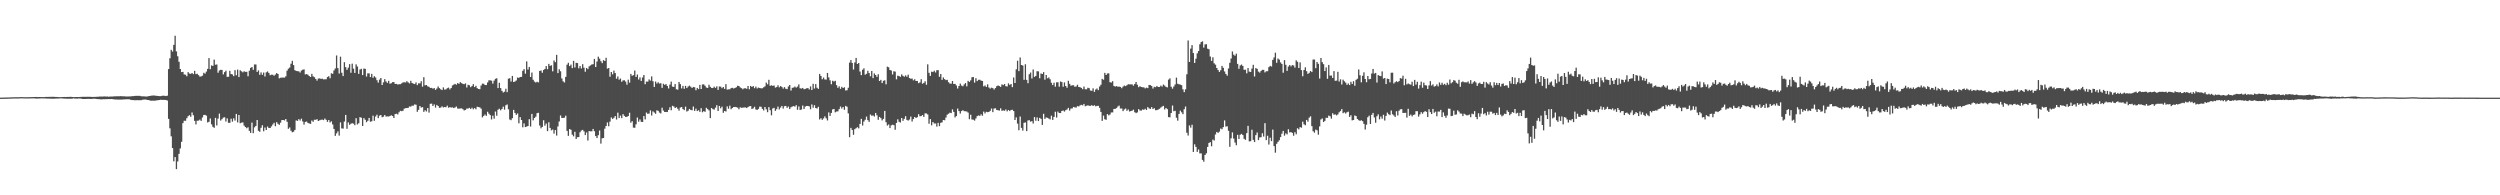 <?xml version="1.0" encoding="UTF-8"?>
<svg xmlns="http://www.w3.org/2000/svg" width="1920" height="150">
  <path d="M0 74.991h1v1.000H0zM1 74.968h1v1.000H1zM2 74.947h1v1.000H2zM3 74.908h1v1.000H3zM4 74.872h1v1.000H4zM5 74.870h1v1.000H5zM6 74.849h1v1.000H6zM7 74.803h1v1.000H7zM8 74.767h1v1.000H8zM9 74.716h1v1.000H9zM10 74.696h1v1.000H10zM11 74.648h1v1.000H11zM12 74.668h1v1.000H12zM13 74.668h1v1.000H13zM14 74.648h1v1.000H14zM15 74.595h1v1.000H15zM16 74.565h1v1.000H16zM17 74.586h1v1.000H17zM18 74.632h1v1.000H18zM19 74.673h1v1.000H19zM20 74.636h1v1.000H20zM21 74.654h1v1.000H21zM22 74.599h1v1.000H22zM23 74.599h1v1.000H23zM24 74.547h1v1.000H24zM25 74.522h1v1.060H25zM26 74.487h1v1.108H26zM27 74.451h1v1.215H27zM28 74.535h1v1.225H28zM29 74.517h1v1.106H29zM30 74.492h1v1.172H30zM31 74.535h1v1.051H31zM32 74.556h1v1.000H32zM33 74.615h1v1.000H33zM34 74.501h1v1.060H34zM35 74.407h1v1.259H35zM36 74.469h1v1.261H36zM37 74.414h1v1.330H37zM38 74.377h1v1.398H38zM39 74.357h1v1.433H39zM40 74.348h1v1.492H40zM41 74.366h1v1.437H41zM42 74.437h1v1.300H42zM43 74.469h1v1.225H43zM44 74.529h1v1.172H44zM45 74.620h1v1.000H45zM46 74.577h1v1.000H46zM47 74.563h1v1.000H47zM48 74.485h1v1.167H48zM49 74.444h1v1.305H49zM50 74.487h1v1.293H50zM51 74.455h1v1.360H51zM52 74.421h1v1.382H52zM53 74.405h1v1.403H53zM54 74.357h1v1.485H54zM55 74.471h1v1.282H55zM56 74.533h1v1.000H56zM57 74.529h1v1.176H57zM58 74.478h1v1.238H58zM59 74.492h1v1.277H59zM60 74.558h1v1.064H60zM61 74.451h1v1.199H61zM62 74.393h1v1.385H62zM63 74.368h1v1.669H63zM64 74.357h1v1.673H64zM65 74.352h1v1.689H65zM66 74.359h1v1.618H66zM67 74.288h1v1.643H67zM68 74.332h1v1.623H68zM69 74.332h1v1.643H69zM70 74.462h1v1.511H70zM71 74.458h1v1.346H71zM72 74.393h1v1.424H72zM73 74.403h1v1.497H73zM74 74.279h1v1.785H74zM75 74.281h1v1.843H75zM76 74.126h1v2.044H76zM77 74.126h1v2.195H77zM78 74.176h1v2.099H78zM79 74.089h1v2.117H79zM80 74.059h1v2.154H80zM81 74.213h1v1.930H81zM82 74.110h1v2.023H82zM83 74.270h1v1.813H83zM84 74.155h1v1.964H84zM85 74.162h1v1.845H85zM86 74.114h1v2.030H86zM87 74.004h1v2.277H87zM88 73.993h1v2.461H88zM89 73.947h1v2.433H89zM90 73.945h1v2.564H90zM91 73.908h1v2.609H91zM92 73.817h1v2.664H92zM93 73.856h1v2.621H93zM94 73.986h1v2.422H94zM95 73.933h1v2.428H95zM96 74.064h1v2.227H96zM97 74.084h1v2.156H97zM98 74.094h1v2.142H98zM99 74.048h1v2.248H99zM100 74.020h1v2.683H100zM101 73.844h1v3.030H101zM102 73.826h1v3.065H102zM103 73.666h1v3.335H103zM104 73.567h1v3.438H104zM105 73.631h1v3.287H105zM106 73.574h1v3.417H106zM107 73.650h1v3.326H107zM108 73.922h1v3.033H108zM109 73.997h1v2.605H109zM110 73.961h1v2.541H110zM111 74.089h1v2.312H111zM112 74.112h1v2.506H112zM113 74.034h1v2.774H113zM114 73.725h1v3.154H114zM115 73.611h1v3.715H115zM116 73.428h1v3.914H116zM117 73.343h1v3.941H117zM118 73.331h1v4.022H118zM119 73.533h1v3.726H119zM120 73.588h1v3.456H120zM121 73.734h1v3.227H121zM122 73.840h1v2.957H122zM123 73.812h1v2.790H123zM124 73.592h1v3.106H124zM125 73.489h1v3.252H125zM126 73.551h1v3.149H126zM127 73.794h1v3.060H127zM128 73.487h1v3.703H128zM129 53.066h1v38.208H129zM130 44.740h1v53.843H130zM131 38.242h1v66.468H131zM132 39.581h1v74.136H132zM133 34.440h1v89.469H133zM134 27.459h1v93.156H134zM135 39.498h1v90.408H135zM136 43.190h1v80.836H136zM137 47.463h1v70.714H137zM138 52.982h1v60.980H138zM139 55.334h1v53.585H139zM140 55.197h1v39.350H140zM141 57.122h1v35.601H141zM142 57.388h1v35.395H142zM143 58.585h1v32.174H143zM144 55.408h1v33.847H144zM145 56.477h1v32.016H145zM146 56.721h1v32.907H146zM147 56.071h1v30.279H147zM148 56.911h1v31.593H148zM149 54.412h1v38.437H149zM150 56.955h1v38.588H150zM151 56.651h1v36.086H151zM152 57.724h1v34.916H152zM153 58.843h1v33.010H153zM154 58.674h1v34.182H154zM155 58.125h1v32.110H155zM156 55.936h1v32.401H156zM157 56.582h1v31.623H157zM158 55.009h1v33.811H158zM159 52.901h1v41.144H159zM160 44.609h1v48.938H160zM161 53.158h1v37.828H161zM162 50.244h1v45.267H162zM163 50.615h1v46.764H163zM164 45.786h1v52.346H164zM165 49.738h1v40.801H165zM166 49.500h1v46.860H166zM167 55.838h1v35.235H167zM168 54.117h1v33.108H168zM169 53.584h1v38.975H169zM170 53.705h1v37.764H170zM171 57.145h1v33.186H171zM172 55.387h1v34.649H172zM173 54.259h1v39.075H173zM174 59.015h1v31.925H174zM175 58.910h1v35.418H175zM176 54.387h1v39.995H176zM177 56.808h1v34.365H177zM178 57.179h1v36.285H178zM179 58.495h1v32.394H179zM180 53.867h1v38.755H180zM181 57.790h1v29.689H181zM182 53.430h1v40.574H182zM183 59.177h1v29.130H183zM184 53.954h1v40.694H184zM185 54.767h1v39.446H185zM186 55.545h1v38.471H186zM187 54.742h1v41.717H187zM188 55.186h1v42.394H188zM189 55.145h1v43.365H189zM190 58.564h1v39.194H190zM191 54.337h1v46.153H191zM192 52.142h1v49.966H192zM193 51.476h1v42.698H193zM194 53.632h1v48.675H194zM195 49.521h1v48.292H195zM196 49.516h1v47.226H196zM197 55.254h1v36.894H197zM198 54.066h1v46.400H198zM199 57.433h1v43.770H199zM200 55.609h1v42.554H200zM201 57.429h1v38.785H201zM202 55.680h1v45.134H202zM203 58.706h1v39.220H203zM204 55.570h1v44.296H204zM205 54.872h1v42.326H205zM206 56.026h1v42.209H206zM207 57.733h1v40.586H207zM208 57.339h1v39.714H208zM209 57.404h1v38.240H209zM210 58.147h1v36.187H210zM211 57.236h1v39.682H211zM212 56.106h1v37.704H212zM213 56.824h1v38.265H213zM214 60.139h1v35.754H214zM215 59.706h1v34.498H215zM216 59.601h1v32.605H216zM217 59.534h1v32.628H217zM218 59.596h1v32.916H218zM219 58.637h1v32.742H219zM220 54.288h1v39.274H220zM221 52.741h1v46.173H221zM222 51.869h1v46.047H222zM223 48.956h1v51.456H223zM224 46.706h1v54.898H224zM225 49.983h1v51.190H225zM226 53.927h1v45.885H226zM227 54.494h1v37.979H227zM228 54.705h1v38.135H228zM229 54.778h1v36.720H229zM230 55.680h1v36.901H230zM231 54.188h1v36.928H231zM232 53.540h1v39.734H232zM233 53.254h1v42.419H233zM234 57.115h1v36.546H234zM235 56.875h1v36.475H235zM236 57.388h1v37.008H236zM237 58.429h1v36.407H237zM238 59.159h1v35.974H238zM239 56.719h1v35.869H239zM240 58.646h1v34.916H240zM241 59.274h1v32.705H241zM242 60.603h1v31.396H242zM243 61.924h1v29.629H243zM244 60.308h1v32.628H244zM245 60.219h1v32.179H245zM246 60.567h1v31.433H246zM247 60.416h1v31.460H247zM248 60.974h1v31.266H248zM249 60.892h1v30.156H249zM250 60.878h1v31.154H250zM251 59.212h1v34.392H251zM252 58.504h1v33.648H252zM253 60.098h1v33.935H253zM254 56.252h1v36.915H254zM255 56.662h1v38.938H255zM256 54.115h1v44.919H256zM257 52.576h1v51.779H257zM258 42.586h1v59.869H258zM259 52.350h1v48.544H259zM260 56.447h1v47.679H260zM261 43.497h1v50.524H261zM262 55.840h1v42.788H262zM263 58.395h1v40.355H263zM264 47.781h1v45.537H264zM265 51.576h1v36.715H265zM266 53.668h1v45.239H266zM267 51.988h1v41.994H267zM268 49.244h1v46.626H268zM269 55.859h1v39.171H269zM270 48.921h1v45.711H270zM271 52.718h1v42.252H271zM272 55.996h1v40.140H272zM273 49.404h1v41.380H273zM274 51.121h1v44.449H274zM275 56.740h1v37.908H275zM276 53.396h1v36.578H276zM277 52.863h1v37.539H277zM278 57.674h1v39.085H278zM279 52.657h1v38.077H279zM280 52.899h1v39.119H280zM281 58.786h1v35.070H281zM282 56.310h1v36.441H282zM283 56.385h1v34.170H283zM284 59.203h1v34.299H284zM285 56.708h1v36.443H285zM286 59.761h1v29.078H286zM287 58.521h1v34.250H287zM288 59.518h1v29.979H288zM289 61.576h1v26.544H289zM290 63.425h1v27.290H290zM291 61.146h1v27.702H291zM292 59.839h1v28.503H292zM293 65.302h1v24.770H293zM294 63.245h1v26.352H294zM295 60.793h1v27.521H295zM296 62.542h1v27.011H296zM297 63.622h1v25.786H297zM298 62.050h1v27.425H298zM299 64.327h1v24.754H299zM300 63.895h1v24.653H300zM301 63.080h1v26.006H301zM302 63.020h1v27.627H302zM303 64.453h1v23.129H303zM304 64.400h1v22.941H304zM305 64.897h1v23.024H305zM306 64.641h1v21.568H306zM307 64.643h1v20.449H307zM308 63.977h1v21.419H308zM309 63.274h1v21.781H309zM310 63.203h1v20.263H310zM311 63.322h1v19.753H311zM312 62.373h1v20.593H312zM313 63.272h1v19.556H313zM314 64.057h1v17.732H314zM315 62.034h1v19.892H315zM316 63.757h1v17.375H316zM317 64.254h1v16.885H317zM318 64.581h1v15.573H318zM319 63.277h1v17.173H319zM320 65.394h1v20.460H320zM321 64.005h1v20.332H321zM322 64.064h1v17.365H322zM323 62.354h1v20.286H323zM324 66.586h1v15.713H324zM325 59.301h1v26.635H325zM326 65.513h1v19.190H326zM327 65.298h1v20.314H327zM328 66.314h1v16.665H328zM329 66.639h1v19.835H329zM330 67.527h1v12.190H330zM331 67.477h1v12.108H331zM332 68.090h1v13.342H332zM333 67.651h1v12.522H333zM334 69.033h1v13.612H334zM335 68.008h1v12.568H335zM336 66.410h1v14.974H336zM337 67.667h1v15.193H337zM338 68.546h1v14.070H338zM339 69.166h1v12.513H339zM340 67.147h1v15.372H340zM341 68.774h1v13.413H341zM342 68.676h1v13.724H342zM343 67.742h1v13.422H343zM344 67.289h1v15.475H344zM345 68.651h1v13.623H345zM346 67.566h1v15.097H346zM347 65.623h1v16.823H347zM348 64.950h1v18.091H348zM349 64.419h1v18.089H349zM350 65.092h1v16.720H350zM351 63.776h1v19.574H351zM352 64.407h1v19.116H352zM353 63.084h1v20.194H353zM354 63.828h1v19.368H354zM355 64.410h1v19.446H355zM356 64.677h1v20.135H356zM357 64.050h1v20.368H357zM358 67.170h1v16.260H358zM359 65.126h1v18.244H359zM360 65.467h1v17.377H360zM361 66.964h1v16.800H361zM362 66.122h1v16.631H362zM363 64.590h1v19.368H363zM364 66.866h1v16.125H364zM365 65.897h1v18.041H365zM366 67.662h1v14.305H366zM367 68.356h1v13.866H367zM368 68.518h1v13.953H368zM369 65.696h1v17.782H369zM370 64.249h1v25.910H370zM371 64.302h1v24.740H371zM372 65.305h1v22.644H372zM373 65.307h1v23.699H373zM374 63.336h1v22.463H374zM375 61.697h1v25.580H375zM376 61.693h1v26.713H376zM377 61.935h1v29.803H377zM378 64.181h1v24.672H378zM379 61.901h1v29.229H379zM380 60.519h1v25.129H380zM381 60.111h1v28.798H381zM382 67.614h1v16.681H382zM383 63.586h1v19.904H383zM384 67.635h1v17.098H384zM385 69.733h1v13.992H385zM386 71.027h1v10.879H386zM387 70.390h1v13.820H387zM388 68.143h1v12.767H388zM389 70.782h1v9.444H389zM390 60.439h1v23.538H390zM391 60.038h1v31.726H391zM392 62.599h1v29.739H392zM393 58.312h1v32.456H393zM394 63.000h1v21.360H394zM395 62.560h1v24.173H395zM396 61.805h1v26.427H396zM397 59.544h1v27.608H397zM398 59.805h1v34.905H398zM399 59.125h1v30.858H399zM400 59.045h1v33.108H400zM401 54.378h1v43.406H401zM402 53.080h1v41.673H402zM403 56.596h1v40.998H403zM404 47.157h1v50.062H404zM405 53.396h1v43.383H405zM406 51.427h1v40.137H406zM407 59.136h1v38.025H407zM408 55.712h1v31.787H408zM409 61.219h1v31.195H409zM410 62.668h1v27.952H410zM411 63.364h1v26.260H411zM412 62.762h1v24.179H412zM413 63.295h1v23.358H413zM414 54.490h1v41.897H414zM415 54.108h1v44.461H415zM416 55.865h1v41.609H416zM417 53.705h1v38.652H417zM418 52.959h1v43.566H418zM419 50.725h1v44.161H419zM420 53.169h1v47.519H420zM421 49.054h1v44.848H421zM422 50.581h1v47.663H422zM423 50.132h1v49.938H423zM424 54.787h1v44.704H424zM425 46.422h1v56.173H425zM426 47.765h1v52.106H426zM427 42.158h1v61.934H427zM428 56.104h1v41.025H428zM429 53.174h1v40.103H429zM430 54.753h1v33.907H430zM431 60.255h1v30.295H431zM432 62.487h1v28.068H432zM433 63.309h1v27.043H433zM434 59.058h1v29.799H434zM435 49.683h1v50.838H435zM436 48.212h1v56.141H436zM437 50.764h1v48.318H437zM438 49.606h1v50.094H438zM439 52.316h1v51.085H439zM440 46.733h1v57.986H440zM441 51.810h1v49.423H441zM442 48.216h1v58.533H442zM443 48.431h1v56.926H443zM444 52.480h1v52.776H444zM445 50.695h1v50.911H445zM446 52.597h1v47.656H446zM447 49.294h1v50.426H447zM448 51.952h1v48.977H448zM449 55.085h1v48.636H449zM450 52.194h1v49.526H450zM451 53.075h1v54.864H451zM452 50.961h1v49.700H452zM453 50.235h1v50.613H453zM454 49.496h1v51.382H454zM455 49.319h1v49.698H455zM456 45.259h1v55.521H456zM457 51.448h1v53.058H457zM458 47.239h1v58.805H458zM459 43.526h1v60.311H459zM460 45.067h1v55.186H460zM461 47.021h1v63.253H461zM462 48.470h1v57.784H462zM463 46.198h1v59.783H463zM464 46.825h1v52.010H464zM465 44.392h1v52.385H465zM466 52.673h1v41.398H466zM467 52.249h1v44.729H467zM468 58.926h1v34.479H468zM469 55.273h1v34.946H469zM470 57.063h1v34.298H470zM471 54.215h1v36.265H471zM472 56.110h1v33.053H472zM473 60.489h1v31.307H473zM474 58.715h1v27.819H474zM475 61.173h1v29.519H475zM476 60.301h1v28.485H476zM477 62.794h1v27.947H477zM478 61.759h1v25.882H478zM479 61.652h1v27.308H479zM480 62.654h1v27.146H480zM481 65.023h1v24.720H481zM482 61.205h1v27.892H482zM483 63.485h1v23.076H483zM484 56.760h1v37.466H484zM485 58.209h1v34.850H485zM486 57.701h1v40.316H486zM487 54.144h1v43.996H487zM488 59.090h1v36.409H488zM489 57.253h1v33.019H489zM490 61.084h1v32.342H490zM491 59.447h1v32.296H491zM492 62.180h1v31.369H492zM493 59.491h1v34.207H493zM494 57.591h1v31.547H494zM495 64.655h1v27.066H495zM496 62.643h1v23.761H496zM497 62.698h1v24.743H497zM498 60.981h1v26.237H498zM499 61.883h1v22.918H499zM500 58.662h1v30.085H500zM501 62.393h1v23.172H501zM502 66.749h1v19.700H502zM503 62.617h1v24.761H503zM504 64.165h1v20.581H504zM505 63.169h1v21.973H505zM506 64.137h1v22.346H506zM507 63.883h1v23.250H507zM508 67.506h1v15.237H508zM509 64.295h1v20.666H509zM510 65.174h1v20.829H510zM511 64.581h1v21.405H511zM512 65.977h1v20.080H512zM513 67.918h1v16.521H513zM514 64.968h1v17.409H514zM515 62.656h1v22.042H515zM516 66.522h1v14.740H516zM517 66.753h1v15.010H517zM518 64.584h1v18.350H518zM519 68.575h1v13.774H519zM520 68.843h1v14.688H520zM521 62.981h1v22.000H521zM522 64.606h1v18.018H522zM523 67.914h1v14.260H523zM524 65.948h1v17.830H524zM525 68.186h1v16.395H525zM526 65.968h1v15.976H526zM527 67.639h1v18.011H527zM528 66.470h1v18.572H528zM529 65.726h1v17.922H529zM530 66.584h1v17.828H530zM531 67.582h1v17.114H531zM532 66.760h1v15.072H532zM533 67.044h1v18.169H533zM534 69.301h1v14.161H534zM535 67.509h1v17.807H535zM536 68.465h1v16.230H536zM537 65.181h1v20.735H537zM538 68.360h1v14.743H538zM539 64.879h1v21.353H539zM540 64.758h1v20.586H540zM541 65.822h1v20.039H541zM542 67.248h1v15.541H542zM543 67.532h1v16.301H543zM544 65.067h1v19.725H544zM545 66.655h1v24.093H545zM546 67.554h1v15.399H546zM547 67.644h1v16.164H547zM548 66.573h1v17.672H548zM549 67.497h1v15.168H549zM550 66.300h1v14.509H550zM551 69.006h1v16.230H551zM552 66.392h1v14.983H552zM553 66.584h1v16.633H553zM554 67.738h1v14.200H554zM555 66.827h1v19.794H555zM556 68.241h1v16.999H556zM557 64.620h1v21.028H557zM558 68.818h1v12.886H558zM559 68.582h1v14.907H559zM560 68.548h1v12.598H560zM561 67.699h1v16.223H561zM562 67.417h1v15.505H562zM563 67.989h1v14.186H563zM564 67.532h1v14.571H564zM565 67.028h1v15.287H565zM566 65.854h1v16.851H566zM567 66.122h1v17.787H567zM568 67.140h1v15.283H568zM569 67.669h1v15.145H569zM570 68.575h1v14.134H570zM571 67.797h1v14.743H571zM572 67.806h1v14.699H572zM573 68.211h1v14.777H573zM574 66.044h1v16.194H574zM575 68.580h1v13.010H575zM576 66.005h1v15.450H576zM577 66.747h1v17.041H577zM578 66.108h1v17.109H578zM579 67.754h1v14.239H579zM580 66.492h1v17.512H580zM581 67.930h1v16.548H581zM582 67.209h1v16.379H582zM583 67.596h1v14.344H583zM584 67.859h1v14.097H584zM585 67.770h1v15.823H585zM586 67.092h1v17.734H586zM587 66.280h1v15.894H587zM588 63.441h1v20.536H588zM589 64.769h1v21.410H589zM590 61.276h1v21.018H590zM591 65.945h1v18.666H591zM592 65.472h1v23.115H592zM593 65.941h1v17.347H593zM594 65.627h1v17.219H594zM595 67.289h1v17.874H595zM596 66.868h1v16.995H596zM597 65.485h1v16.384H597zM598 67.062h1v17.027H598zM599 66.083h1v16.539H599zM600 66.749h1v14.610H600zM601 68.044h1v15.358H601zM602 66.936h1v14.644H602zM603 68.138h1v13.225H603zM604 68.461h1v14.356H604zM605 66.394h1v15.420H605zM606 65.302h1v18.455H606zM607 69.518h1v12.845H607zM608 67.447h1v14.376H608zM609 67.211h1v14.223H609zM610 66.472h1v15.450H610zM611 67.264h1v13.484H611zM612 66.508h1v17.828H612zM613 64.815h1v16.951H613zM614 67.793h1v16.674H614zM615 68.033h1v16.100H615zM616 67.532h1v13.507H616zM617 68.564h1v15.155H617zM618 68.227h1v13.637H618zM619 67.850h1v13.516H619zM620 67.628h1v13.797H620zM621 68.703h1v13.026H621zM622 66.357h1v17.581H622zM623 69.115h1v11.099H623zM624 64.334h1v18.430H624zM625 68.005h1v12.813H625zM626 64.563h1v18.363H626zM627 67.371h1v15.988H627zM628 68.273h1v13.754H628zM629 56.806h1v34.926H629zM630 58.365h1v32.458H630zM631 60.880h1v31.199H631zM632 59.555h1v31.419H632zM633 61.006h1v28.375H633zM634 61.155h1v29.739H634zM635 56.028h1v36.514H635zM636 59.459h1v26.855H636zM637 61.670h1v27.352H637zM638 64.735h1v22.007H638zM639 62.011h1v22.019H639zM640 62.595h1v21.128H640zM641 62.057h1v24.234H641zM642 65.357h1v20.325H642zM643 67.424h1v18.084H643zM644 66.328h1v17.491H644zM645 68.250h1v13.594H645zM646 66.655h1v16.718H646zM647 67.561h1v14.617H647zM648 67.017h1v17.320H648zM649 69.498h1v11.788H649zM650 69.326h1v12.653H650zM651 67.355h1v19.721H651zM652 48.100h1v57.260H652zM653 46.106h1v52.074H653zM654 48.322h1v51.472H654zM655 53.423h1v50.078H655zM656 47.983h1v51.220H656zM657 44.469h1v53.994H657zM658 49.162h1v48.547H658zM659 48.381h1v50.229H659zM660 54.920h1v40.236H660zM661 57.701h1v33.603H661zM662 53.581h1v42.834H662zM663 52.464h1v40.899H663zM664 57.362h1v34.578H664zM665 56.680h1v32.859H665zM666 54.378h1v37.899H666zM667 56.117h1v37.489H667zM668 58.566h1v29.407H668zM669 54.522h1v34.344H669zM670 60.013h1v28.643H670zM671 56.422h1v33.099H671zM672 57.623h1v29.135H672zM673 59.024h1v29.561H673zM674 57.040h1v34.948H674zM675 62.187h1v27.631H675zM676 61.354h1v29.377H676zM677 63.780h1v28.709H677zM678 62.066h1v29.199H678zM679 61.661h1v23.529H679zM680 64.767h1v29.107H680zM681 51.219h1v45.207H681zM682 51.670h1v43.902H682zM683 53.762h1v44.601H683zM684 54.163h1v42.126H684zM685 57.191h1v38.535H685zM686 54.719h1v41.421H686zM687 54.989h1v44.672H687zM688 60.915h1v33.493H688zM689 58.088h1v33.543H689zM690 58.436h1v35.116H690zM691 59.054h1v35.026H691zM692 57.154h1v33.458H692zM693 58.250h1v34.559H693zM694 58.930h1v32.380H694zM695 57.907h1v31.350H695zM696 58.932h1v33.149H696zM697 57.337h1v35.303H697zM698 59.937h1v31.840H698zM699 60.468h1v29.071H699zM700 60.315h1v33.001H700zM701 61.709h1v29.744H701zM702 60.892h1v28.979H702zM703 62.226h1v28.375H703zM704 62.169h1v27.844H704zM705 63.856h1v23.832H705zM706 63.277h1v26.008H706zM707 60.835h1v28.288H707zM708 64.291h1v24.047H708zM709 63.636h1v26.182H709zM710 62.411h1v24.610H710zM711 65.092h1v22.042H711zM712 49.400h1v38.494H712zM713 55.891h1v39.130H713zM714 58.246h1v33.223H714zM715 55.016h1v41.243H715zM716 55.364h1v38.334H716zM717 54.341h1v40.549H717zM718 55.643h1v39.187H718zM719 53.895h1v43.342H719zM720 53.879h1v40.504H720zM721 58.999h1v37.878H721zM722 56.829h1v37.519H722zM723 61.315h1v32.639H723zM724 59.486h1v32.655H724zM725 60.750h1v31.614H725zM726 61.551h1v28.739H726zM727 61.306h1v26.780H727zM728 63.151h1v24.200H728zM729 64.165h1v22.374H729zM730 64.281h1v22.548H730zM731 62.187h1v21.836H731zM732 64.437h1v21.520H732zM733 64.407h1v25.818H733zM734 65.625h1v23.534H734zM735 67.973h1v15.445H735zM736 66.046h1v19.242H736zM737 64.197h1v23.017H737zM738 65.735h1v19.558H738zM739 66.254h1v18.354H739zM740 64.812h1v20.597H740zM741 63.792h1v21.641H741zM742 66.289h1v19.343H742zM743 62.112h1v24.360H743zM744 62.947h1v28.622H744zM745 61.672h1v26.423H745zM746 59.333h1v32.449H746zM747 59.182h1v32.701H747zM748 63.419h1v29.213H748zM749 60.054h1v30.929H749zM750 62.322h1v26.869H750zM751 61.283h1v27.345H751zM752 61.235h1v27.819H752zM753 61.908h1v25.903H753zM754 62.146h1v26.718H754zM755 66.280h1v19.407H755zM756 65.643h1v21.504H756zM757 66.756h1v19.128H757zM758 64.758h1v21.389H758zM759 67.193h1v18.787H759zM760 68.063h1v17.075H760zM761 67.316h1v16.027H761zM762 67.701h1v18.396H762zM763 68.784h1v14.575H763zM764 67.660h1v15.477H764zM765 66.206h1v18.244H765zM766 65.648h1v19.055H766zM767 66.078h1v18.844H767zM768 66.737h1v16.466H768zM769 64.783h1v20.302H769zM770 65.380h1v19.407H770zM771 64.503h1v20.588H771zM772 66.213h1v17.839H772zM773 66.387h1v19.142H773zM774 64.011h1v20.449H774zM775 65.238h1v20.041H775zM776 64.522h1v19.940H776zM777 66.914h1v17.340H777zM778 59.486h1v25.793H778zM779 63.732h1v28.435H779zM780 53.226h1v36.933H780zM781 46.648h1v48.256H781zM782 54.655h1v45.386H782zM783 44.154h1v45.321H783zM784 49.926h1v48.258H784zM785 50.324h1v49.957H785zM786 61.265h1v33.033H786zM787 49.365h1v44.612H787zM788 61.345h1v39.366H788zM789 63.897h1v28.629H789zM790 57.008h1v35.299H790zM791 55.689h1v37.775H791zM792 60.262h1v32.788H792zM793 53.355h1v41.522H793zM794 59.031h1v30.895H794zM795 58.326h1v34.408H795zM796 54.666h1v35.550H796zM797 54.836h1v38.130H797zM798 60.118h1v30.410H798zM799 56.410h1v34.864H799zM800 56.824h1v39.110H800zM801 55.392h1v32.032H801zM802 61.194h1v30.142H802zM803 57.587h1v32.596H803zM804 60.109h1v30.426H804zM805 59.475h1v31.586H805zM806 60.862h1v30.822H806zM807 63.522h1v25.301H807zM808 65.318h1v26.796H808zM809 63.549h1v26.278H809zM810 66.586h1v19.245H810zM811 63.215h1v27.025H811zM812 63.199h1v22.536H812zM813 66.563h1v20.197H813zM814 62.565h1v24.264H814zM815 63.078h1v22.186H815zM816 66.630h1v18.194H816zM817 63.274h1v22.415H817zM818 66.044h1v18.608H818zM819 67.381h1v16.706H819zM820 62.036h1v20.824H820zM821 64.341h1v20.584H821zM822 65.838h1v17.544H822zM823 65.474h1v17.764H823zM824 65.469h1v16.651H824zM825 66.682h1v15.825H825zM826 66.367h1v16.269H826zM827 65.053h1v16.457H827zM828 66.758h1v15.022H828zM829 66.957h1v14.008H829zM830 67.557h1v12.975H830zM831 68.491h1v12.472H831zM832 66.454h1v13.353H832zM833 68.534h1v13.074H833zM834 68.626h1v12.575H834zM835 67.360h1v13.523H835zM836 67.722h1v13.518H836zM837 69.546h1v11.737H837zM838 69.749h1v11.003H838zM839 67.857h1v13.566H839zM840 70.569h1v10.229H840zM841 68.763h1v12.923H841zM842 67.916h1v13.452H842zM843 69.221h1v12.035H843zM844 66.463h1v16.363H844zM845 65.064h1v20.913H845zM846 60.585h1v32.261H846zM847 61.260h1v27.537H847zM848 55.978h1v35.596H848zM849 57.612h1v34.415H849zM850 56.442h1v31.140H850zM851 56.339h1v32.270H851zM852 63.112h1v24.871H852zM853 63.407h1v22.964H853zM854 62.386h1v23.914H854zM855 65.980h1v17.686H855zM856 66.490h1v17.130H856zM857 66.092h1v16.878H857zM858 66.623h1v15.205H858zM859 66.520h1v14.585H859zM860 66.756h1v16.612H860zM861 67.712h1v15.580H861zM862 66.504h1v18.844H862zM863 65.696h1v18.386H863zM864 66.133h1v17.228H864zM865 65.453h1v19.657H865zM866 64.661h1v19.389H866zM867 64.810h1v20.842H867zM868 64.783h1v20.526H868zM869 64.842h1v20.172H869zM870 65.776h1v18.432H870zM871 64.510h1v21.653H871zM872 62.986h1v23.889H872zM873 65.101h1v21.241H873zM874 66.989h1v16.800H874zM875 66.195h1v18.700H875zM876 66.822h1v18.132H876zM877 67.014h1v17.077H877zM878 67.046h1v17.295H878zM879 67.907h1v15.653H879zM880 67.255h1v17.212H880zM881 67.703h1v14.589H881zM882 65.222h1v18.011H882zM883 65.359h1v18.288H883zM884 65.982h1v16.290H884zM885 68.010h1v15.702H885zM886 66.657h1v16.436H886zM887 66.975h1v17.656H887zM888 66.010h1v18.549H888zM889 66.827h1v17.354H889zM890 66.758h1v16.786H890zM891 65.760h1v16.867H891zM892 66.515h1v15.331H892zM893 64.920h1v16.395H893zM894 65.719h1v18.375H894zM895 66.724h1v16.159H895zM896 67.131h1v16.690H896zM897 61.146h1v28.812H897zM898 60.139h1v29.982H898zM899 66.595h1v20.195H899zM900 68.092h1v12.939H900zM901 66.442h1v18.952H901zM902 64.849h1v20.252H902zM903 59.596h1v30.819H903zM904 64.288h1v28.364H904zM905 64.691h1v22.813H905zM906 64.982h1v20.023H906zM907 65.428h1v20.863H907zM908 68.621h1v19.064H908zM909 70.766h1v13.101H909zM910 68.612h1v13.204H910zM911 57.047h1v44.885H911zM912 31.055h1v73.012H912zM913 47.550h1v48.794H913zM914 37.333h1v60.739H914zM915 34.687h1v61.098H915zM916 40.762h1v75.905H916zM917 48.333h1v62.502H917zM918 45.067h1v67.794H918zM919 40.968h1v75.656H919zM920 39.191h1v75.615H920zM921 33.996h1v83.802H921zM922 32.314h1v85.509H922zM923 31.764h1v91.021H923zM924 36.582h1v87.567H924zM925 34.115h1v84.903H925zM926 33.952h1v83.795H926zM927 37.386h1v75.459H927zM928 37.857h1v71.897H928zM929 43.403h1v65.759H929zM930 46.733h1v65.583H930zM931 44.037h1v63.166H931zM932 48.653h1v59.281H932zM933 49.656h1v53.598H933zM934 52.217h1v49.101H934zM935 53.801h1v48.299H935zM936 55.243h1v45.828H936zM937 53.959h1v44.770H937zM938 50.622h1v48.645H938zM939 52.066h1v45.564H939zM940 54.868h1v37.590H940zM941 56.767h1v40.474H941zM942 58.095h1v38.881H942zM943 52.567h1v47.913H943zM944 48.244h1v64.514H944zM945 44.943h1v61.298H945zM946 39.516h1v62.179H946zM947 41.991h1v64.390H947zM948 42.817h1v66.642H948zM949 41.224h1v70.364H949zM950 49.068h1v54.443H950zM951 52.853h1v53.884H951zM952 50.260h1v53.236H952zM953 49.544h1v53.246H953zM954 50.624h1v53.127H954zM955 53.606h1v52.996H955zM956 53.515h1v53.841H956zM957 56.342h1v45.882H957zM958 52.206h1v44.466H958zM959 55.044h1v53.562H959zM960 55.231h1v53.225H960zM961 52.645h1v47.002H961zM962 49.763h1v57.659H962zM963 58.720h1v50.401H963zM964 52.277h1v51.495H964zM965 52.901h1v48.865H965zM966 54.984h1v52.623H966zM967 55.765h1v49.808H967zM968 54.501h1v50.877H968zM969 53.620h1v48.746H969zM970 53.634h1v51.236H970zM971 55.589h1v38.968H971zM972 54.755h1v52.859H972zM973 54.684h1v49.568H973zM974 51.574h1v59.442H974zM975 50.576h1v55.205H975zM976 51.084h1v57.315H976zM977 45.971h1v53.575H977zM978 44.156h1v68.050H978zM979 40.473h1v76.777H979zM980 48.239h1v62.188H980zM981 44.934h1v64.035H981zM982 45.751h1v61.968H982zM983 47.921h1v57.352H983zM984 49.081h1v53.555H984zM985 55.845h1v44.736H985zM986 46.207h1v57.961H986zM987 49.754h1v52.721H987zM988 54.446h1v48.789H988zM989 51.080h1v48.180H989zM990 49.905h1v51.778H990zM991 50.983h1v50.430H991zM992 49.953h1v52.165H992zM993 50.278h1v53.985H993zM994 51.926h1v49.583H994zM995 46.333h1v56.791H995zM996 47.470h1v51.032H996zM997 52.231h1v47.139H997zM998 47.914h1v49.734H998zM999 53.840h1v44.200H999zM1000 58.555h1v34.866H1000zM1001 53.783h1v41.691H1001zM1002 51.688h1v44.541H1002zM1003 54.668h1v37.452H1003zM1004 56.774h1v36.647H1004zM1005 55.909h1v34.443H1005zM1006 54.522h1v34.809H1006zM1007 55.360h1v41.515H1007zM1008 45.712h1v55.093H1008zM1009 45.712h1v56.155H1009zM1010 52.382h1v47.150H1010zM1011 47.628h1v52.456H1011zM1012 49.052h1v54.379H1012zM1013 60.322h1v36.775H1013zM1014 44.520h1v47.217H1014zM1015 47.784h1v43.220H1015zM1016 49.290h1v44.459H1016zM1017 54.579h1v38.222H1017zM1018 51.773h1v38.675H1018zM1019 60.526h1v30.016H1019zM1020 49.876h1v38.924H1020zM1021 58.083h1v31.231H1021zM1022 58.017h1v33.124H1022zM1023 59.841h1v27.153H1023zM1024 54.652h1v33.451H1024zM1025 62.036h1v25.814H1025zM1026 61.915h1v26.697H1026zM1027 55.128h1v32.730H1027zM1028 62.629h1v23.598H1028zM1029 60.903h1v24.395H1029zM1030 64.863h1v18.915H1030zM1031 61.187h1v25.727H1031zM1032 62.462h1v23.834H1032zM1033 63.494h1v23.710H1033zM1034 65.158h1v21.044H1034zM1035 64.105h1v21.680H1035zM1036 65.348h1v24.450H1036zM1037 62.830h1v25.686H1037zM1038 64.485h1v27.984H1038zM1039 62.343h1v29.815H1039zM1040 65.852h1v22.843H1040zM1041 61.301h1v27.881H1041zM1042 60.452h1v30.922H1042zM1043 53.373h1v38.931H1043zM1044 57.827h1v34.974H1044zM1045 63.240h1v29.123H1045zM1046 58.223h1v34.857H1046zM1047 55.529h1v39.604H1047zM1048 60.663h1v38.819H1048zM1049 63.112h1v32.655H1049zM1050 58.385h1v31.694H1050zM1051 60.901h1v27.935H1051zM1052 60.622h1v34.608H1052zM1053 56.483h1v31.742H1053zM1054 52.952h1v33.779H1054zM1055 56.538h1v33.674H1055zM1056 55.991h1v38.244H1056zM1057 63.368h1v25.914H1057zM1058 57.669h1v30.140H1058zM1059 58.232h1v33.404H1059zM1060 58.488h1v31.030H1060zM1061 54.813h1v36.386H1061zM1062 60.379h1v27.787H1062zM1063 59.903h1v32.683H1063zM1064 64.570h1v24.463H1064zM1065 60.423h1v26.056H1065zM1066 60.697h1v27.002H1066zM1067 63.231h1v25.203H1067zM1068 55.861h1v29.025H1068zM1069 55.799h1v32.026H1069zM1070 64.105h1v24.589H1070zM1071 63.128h1v26.656H1071zM1072 62.361h1v23.090H1072zM1073 63.068h1v25.608H1073zM1074 62.263h1v22.804H1074zM1075 60.024h1v23.937H1075zM1076 60.384h1v23.426H1076zM1077 58.152h1v28.572H1077zM1078 65.508h1v21.202H1078zM1079 60.539h1v26.070H1079zM1080 64.838h1v25.470H1080zM1081 64.121h1v19.444H1081zM1082 64.661h1v24.333H1082zM1083 65.046h1v22.932H1083zM1084 62.791h1v26.615H1084zM1085 66.080h1v22.209H1085zM1086 61.313h1v26.670H1086zM1087 64.964h1v20.453H1087zM1088 62.840h1v22.580H1088zM1089 68.035h1v21.536H1089zM1090 65.369h1v22.486H1090zM1091 62.718h1v23.404H1091zM1092 67.371h1v19.986H1092zM1093 63.460h1v22.673H1093zM1094 65.428h1v19.851H1094zM1095 65.639h1v20.295H1095zM1096 68.289h1v21.614H1096zM1097 65.593h1v18.311H1097zM1098 62.304h1v23.834H1098zM1099 65.668h1v21.925H1099zM1100 64.764h1v18.922H1100zM1101 66.490h1v20.080H1101zM1102 66.099h1v19.684H1102zM1103 64.803h1v24.514H1103zM1104 66.332h1v19.313H1104zM1105 63.345h1v22.364H1105zM1106 65.124h1v19.258H1106zM1107 63.544h1v26.340H1107zM1108 65.096h1v21.227H1108zM1109 64.382h1v24.564H1109zM1110 65.437h1v25.015H1110zM1111 63.531h1v25.171H1111zM1112 65.044h1v18.368H1112zM1113 61.095h1v22.454H1113zM1114 64.011h1v25.164H1114zM1115 63.128h1v25.821H1115zM1116 61.567h1v23.440H1116zM1117 61.958h1v26.175H1117zM1118 63.542h1v24.349H1118zM1119 64.291h1v20.426H1119zM1120 61.265h1v24.454H1120zM1121 66.657h1v20.494H1121zM1122 63.139h1v24.152H1122zM1123 62.528h1v26.674H1123zM1124 63.174h1v24.161H1124zM1125 63.231h1v24.768H1125zM1126 63.270h1v25.365H1126zM1127 62.576h1v25.908H1127zM1128 64.194h1v23.772H1128zM1129 61.553h1v28.466H1129zM1130 64.433h1v22.879H1130zM1131 63.247h1v24.518H1131zM1132 62.288h1v23.078H1132zM1133 63.322h1v26.560H1133zM1134 65.929h1v25.596H1134zM1135 64.078h1v22.907H1135zM1136 63.462h1v26.210H1136zM1137 64.499h1v22.737H1137zM1138 64.437h1v18.446H1138zM1139 62.823h1v24.889H1139zM1140 67.280h1v19.583H1140zM1141 63.057h1v25.615H1141zM1142 64.126h1v21.678H1142zM1143 64.883h1v23.186H1143zM1144 63.126h1v22.612H1144zM1145 65.707h1v20.101H1145zM1146 67.321h1v20.014H1146zM1147 63.176h1v23.568H1147zM1148 65.458h1v22.989H1148zM1149 63.645h1v23.042H1149zM1150 65.318h1v23.005H1150zM1151 63.753h1v18.769H1151zM1152 66.440h1v21.573H1152zM1153 64.426h1v24.992H1153zM1154 64.098h1v24.532H1154zM1155 65.987h1v21.346H1155zM1156 65.442h1v22.163H1156zM1157 65.634h1v19.091H1157zM1158 67.449h1v18.508H1158zM1159 62.272h1v26.210H1159zM1160 64.130h1v23.248H1160zM1161 59.166h1v26.887H1161zM1162 64.517h1v22.131H1162zM1163 59.669h1v24.024H1163zM1164 64.696h1v22.509H1164zM1165 63.203h1v23.408H1165zM1166 59.937h1v29.270H1166zM1167 63.991h1v22.651H1167zM1168 61.553h1v27.528H1168zM1169 63.631h1v21.206H1169zM1170 63.233h1v21.382H1170zM1171 61.700h1v29.020H1171zM1172 54.602h1v35.864H1172zM1173 52.508h1v49.927H1173zM1174 49.088h1v61.039H1174zM1175 44.222h1v60.856H1175zM1176 49.908h1v59.780H1176zM1177 50.500h1v46.198H1177zM1178 50.208h1v56.322H1178zM1179 64.160h1v34.720H1179zM1180 56.964h1v35.731H1180zM1181 60.555h1v30.030H1181zM1182 62.959h1v30.213H1182zM1183 58.353h1v30.426H1183zM1184 65.923h1v30.062H1184zM1185 59.113h1v41.005H1185zM1186 60.642h1v24.486H1186zM1187 67.868h1v20.543H1187zM1188 60.244h1v31.215H1188zM1189 65.119h1v18.748H1189zM1190 63.311h1v34.006H1190zM1191 62.551h1v21.208H1191zM1192 65.717h1v25.194H1192zM1193 66.785h1v23.399H1193zM1194 60.974h1v25.473H1194zM1195 63.927h1v28.462H1195zM1196 56.552h1v37.011H1196zM1197 62.707h1v26.816H1197zM1198 58.889h1v33.960H1198zM1199 58.298h1v31.131H1199zM1200 65.302h1v30.220H1200zM1201 56.042h1v33.923H1201zM1202 59.058h1v31.279H1202zM1203 64.405h1v27.368H1203zM1204 55.087h1v38.995H1204zM1205 57.296h1v34.745H1205zM1206 56.584h1v35.912H1206zM1207 58.170h1v33.278H1207zM1208 58.633h1v35.171H1208zM1209 54.554h1v31.176H1209zM1210 51.979h1v39.325H1210zM1211 59.100h1v28.244H1211zM1212 57.021h1v32.577H1212zM1213 57.122h1v32.712H1213zM1214 62.096h1v26.111H1214zM1215 58.905h1v29.693H1215zM1216 62.466h1v25.177H1216zM1217 60.947h1v27.601H1217zM1218 62.183h1v26.395H1218zM1219 61.560h1v22.335H1219zM1220 62.917h1v22.316H1220zM1221 64.620h1v21.419H1221zM1222 60.690h1v23.818H1222zM1223 64.430h1v21.323H1223zM1224 60.542h1v25.239H1224zM1225 63.084h1v21.556H1225zM1226 62.986h1v21.371H1226zM1227 59.377h1v26.841H1227zM1228 66.575h1v17.288H1228zM1229 59.667h1v22.035H1229zM1230 61.674h1v22.554H1230zM1231 63.242h1v19.045H1231zM1232 59.056h1v25.287H1232zM1233 61.089h1v22.529H1233zM1234 61.242h1v20.758H1234zM1235 61.507h1v22.353H1235zM1236 65.108h1v18.583H1236zM1237 59.864h1v24.298H1237zM1238 62.020h1v21.224H1238zM1239 64.584h1v20.272H1239zM1240 61.404h1v22.449H1240zM1241 60.027h1v25.903H1241zM1242 65.199h1v17.720H1242zM1243 60.310h1v24.134H1243zM1244 64.249h1v22.156H1244zM1245 61.137h1v24.227H1245zM1246 61.393h1v23.925H1246zM1247 63.153h1v25.230H1247zM1248 61.114h1v25.610H1248zM1249 57.827h1v28.620H1249zM1250 62.595h1v24.740H1250zM1251 60.658h1v27.494H1251zM1252 60.338h1v26.077H1252zM1253 60.175h1v24.539H1253zM1254 56.813h1v31.595H1254zM1255 62.256h1v25.125H1255zM1256 57.648h1v28.366H1256zM1257 58.076h1v28.812H1257zM1258 61.940h1v27.214H1258zM1259 58.079h1v27.530H1259zM1260 58.978h1v28.961H1260zM1261 61.668h1v24.617H1261zM1262 59.779h1v28.487H1262zM1263 62.107h1v27.077H1263zM1264 60.450h1v26.761H1264zM1265 64.435h1v24.022H1265zM1266 63.165h1v26.091H1266zM1267 64.183h1v21.190H1267zM1268 64.082h1v22.181H1268zM1269 67.099h1v18.032H1269zM1270 66.113h1v19.103H1270zM1271 65.577h1v19.220H1271zM1272 66.586h1v18.350H1272zM1273 66.644h1v17.247H1273zM1274 66.724h1v16.784H1274zM1275 67.131h1v15.960H1275zM1276 66.367h1v15.569H1276zM1277 65.311h1v16.175H1277zM1278 66.481h1v17.299H1278zM1279 67.403h1v13.111H1279zM1280 65.744h1v15.990H1280zM1281 68.660h1v11.936H1281zM1282 68.939h1v12.662H1282zM1283 68.841h1v11.300H1283zM1284 68.200h1v11.804H1284zM1285 69.099h1v12.094H1285zM1286 68.152h1v12.094H1286zM1287 69.543h1v13.333H1287zM1288 67.630h1v15.507H1288zM1289 66.236h1v15.628H1289zM1290 70.308h1v12.548H1290zM1291 65.170h1v20.227H1291zM1292 66.474h1v16.157H1292zM1293 65.662h1v16.901H1293zM1294 64.487h1v18.125H1294zM1295 69.619h1v14.250H1295zM1296 66.435h1v17.182H1296zM1297 65.749h1v15.356H1297zM1298 68.893h1v15.976H1298zM1299 66.131h1v18.144H1299zM1300 66.296h1v15.294H1300zM1301 66.769h1v17.553H1301zM1302 67.039h1v14.859H1302zM1303 62.661h1v23.820H1303zM1304 64.890h1v23.548H1304zM1305 62.654h1v23.449H1305zM1306 67.232h1v19.849H1306zM1307 66.932h1v23.356H1307zM1308 63.247h1v26.633H1308zM1309 64.824h1v26.944H1309zM1310 66.616h1v21.804H1310zM1311 64.819h1v24.386H1311zM1312 67.854h1v21.673H1312zM1313 66.843h1v20.650H1313zM1314 65.666h1v21.653H1314zM1315 63.261h1v26.812H1315zM1316 64.433h1v23.037H1316zM1317 61.466h1v24.211H1317zM1318 65.181h1v20.453H1318zM1319 64.391h1v21.733H1319zM1320 63.158h1v22.117H1320zM1321 63.519h1v21.108H1321zM1322 65.749h1v17.077H1322zM1323 64.348h1v17.734H1323zM1324 64.135h1v16.182H1324zM1325 65.151h1v19.087H1325zM1326 65.863h1v17.466H1326zM1327 64.492h1v18.862H1327zM1328 63.490h1v18.952H1328zM1329 65.554h1v17.116H1329zM1330 65.220h1v18.503H1330zM1331 64.783h1v16.434H1331zM1332 61.718h1v21.087H1332zM1333 65.568h1v17.494H1333zM1334 63.966h1v18.730H1334zM1335 62.794h1v18.883H1335zM1336 63.622h1v20.050H1336zM1337 65.476h1v16.928H1337zM1338 62.466h1v18.205H1338zM1339 64.275h1v16.699H1339zM1340 65.440h1v16.130H1340zM1341 64.478h1v17.272H1341zM1342 65.520h1v15.921H1342zM1343 65.870h1v16.381H1343zM1344 67.104h1v15.482H1344zM1345 67.010h1v13.788H1345zM1346 66.650h1v16.027H1346zM1347 65.742h1v17.830H1347zM1348 67.744h1v13.090H1348zM1349 67.239h1v13.690H1349zM1350 67.989h1v14.349H1350zM1351 66.788h1v13.378H1351zM1352 67.820h1v15.074H1352zM1353 67.451h1v14.468H1353zM1354 67.884h1v12.783H1354zM1355 67.923h1v15.024H1355zM1356 68.337h1v11.282H1356zM1357 68.649h1v14.049H1357zM1358 69.386h1v12.969H1358zM1359 69.280h1v10.533H1359zM1360 69.111h1v12.200H1360zM1361 70.461h1v10.263H1361zM1362 69.424h1v10.382H1362zM1363 69.090h1v12.007H1363zM1364 70.196h1v9.192H1364zM1365 69.372h1v11.650H1365zM1366 70.736h1v10.620H1366zM1367 69.562h1v9.055H1367zM1368 58.237h1v31.485H1368zM1369 60.519h1v32.044H1369zM1370 60.390h1v31.334H1370zM1371 60.967h1v26.633H1371zM1372 66.982h1v17.535H1372zM1373 65.362h1v18.439H1373zM1374 61.182h1v27.588H1374zM1375 66.479h1v18.103H1375zM1376 59.180h1v33.431H1376zM1377 61.551h1v30.389H1377zM1378 62.791h1v31.541H1378zM1379 63.389h1v24.369H1379zM1380 67.223h1v15.182H1380zM1381 66.843h1v17.166H1381zM1382 58.946h1v28.846H1382zM1383 64.405h1v19.279H1383zM1384 65.030h1v20.797H1384zM1385 65.636h1v18.906H1385zM1386 63.306h1v21.831H1386zM1387 66.785h1v16.825H1387zM1388 64.268h1v21.115H1388zM1389 61.908h1v22.827H1389zM1390 62.677h1v22.502H1390zM1391 64.050h1v19.396H1391zM1392 66.080h1v17.338H1392zM1393 68.598h1v11.723H1393zM1394 66.817h1v17.311H1394zM1395 65.611h1v20.403H1395zM1396 64.563h1v19.261H1396zM1397 62.604h1v21.733H1397zM1398 66.099h1v19.718H1398zM1399 65.527h1v19.993H1399zM1400 65.563h1v15.436H1400zM1401 63.661h1v23.291H1401zM1402 67.081h1v17.063H1402zM1403 66.431h1v15.557H1403zM1404 65.913h1v16.020H1404zM1405 70.345h1v9.789H1405zM1406 68.713h1v11.160H1406zM1407 66.609h1v15.040H1407zM1408 69.630h1v12.021H1408zM1409 68.264h1v13.250H1409zM1410 67.431h1v14.317H1410zM1411 68.559h1v13.715H1411zM1412 67.527h1v15.349H1412zM1413 67.360h1v15.413H1413zM1414 66.014h1v17.942H1414zM1415 68.818h1v13.255H1415zM1416 68.051h1v14.866H1416zM1417 67.902h1v14.569H1417zM1418 68.456h1v14.191H1418zM1419 68.209h1v14.250H1419zM1420 68.559h1v14.628H1420zM1421 68.422h1v14.035H1421zM1422 69.070h1v12.197H1422zM1423 68.781h1v11.971H1423zM1424 67.799h1v14.466H1424zM1425 68.573h1v13.145H1425zM1426 68.484h1v14.150H1426zM1427 67.790h1v13.610H1427zM1428 68.134h1v15.425H1428zM1429 67.536h1v15.276H1429zM1430 68.532h1v12.866H1430zM1431 67.438h1v16.439H1431zM1432 68.271h1v15.411H1432zM1433 66.076h1v19.320H1433zM1434 62.011h1v27.636H1434zM1435 66.280h1v16.152H1435zM1436 65.355h1v20.542H1436zM1437 60.697h1v27.024H1437zM1438 63.494h1v22.113H1438zM1439 65.227h1v20.057H1439zM1440 69.491h1v15.177H1440zM1441 66.900h1v15.777H1441zM1442 66.378h1v18.988H1442zM1443 70.136h1v16.242H1443zM1444 65.472h1v20.826H1444zM1445 66.394h1v17.331H1445zM1446 66.655h1v18.707H1446zM1447 68.511h1v17.427H1447zM1448 63.993h1v20.348H1448zM1449 62.542h1v23.518H1449zM1450 70.587h1v11.511H1450zM1451 68.708h1v19.240H1451zM1452 63.831h1v17.299H1452zM1453 66.007h1v21.140H1453zM1454 68.685h1v12.552H1454zM1455 67.312h1v16.157H1455zM1456 69.505h1v13.511H1456zM1457 69.321h1v14.328H1457zM1458 70.386h1v11.371H1458zM1459 70.033h1v13.090H1459zM1460 68.326h1v14.649H1460zM1461 68.241h1v14.319H1461zM1462 67.360h1v15.141H1462zM1463 65.858h1v16.940H1463zM1464 67.843h1v16.340H1464zM1465 66.882h1v14.839H1465zM1466 67.982h1v15.150H1466zM1467 67.355h1v15.649H1467zM1468 68.298h1v12.305H1468zM1469 67.177h1v13.303H1469zM1470 68.385h1v12.978H1470zM1471 67.644h1v12.927H1471zM1472 67.044h1v13.005H1472zM1473 66.671h1v13.575H1473zM1474 67.104h1v13.630H1474zM1475 65.648h1v15.429H1475zM1476 67.252h1v12.550H1476zM1477 66.309h1v14.363H1477zM1478 67.136h1v13.143H1478zM1479 68.291h1v13.413H1479zM1480 66.229h1v13.946H1480zM1481 66.847h1v13.506H1481zM1482 68.733h1v10.911H1482zM1483 67.479h1v12.213H1483zM1484 67.619h1v13.360H1484zM1485 68.900h1v10.075H1485zM1486 66.605h1v15.441H1486zM1487 69.370h1v12.598H1487zM1488 67.719h1v11.984H1488zM1489 68.413h1v12.859H1489zM1490 69.445h1v10.552H1490zM1491 67.488h1v14.124H1491zM1492 68.921h1v13.209H1492zM1493 69.159h1v12.330H1493zM1494 68.763h1v13.367H1494zM1495 69.250h1v11.843H1495zM1496 70.379h1v11.639H1496zM1497 69.232h1v13.717H1497zM1498 69.436h1v14.614H1498zM1499 69.381h1v13.101H1499zM1500 68.427h1v15.168H1500zM1501 69.656h1v12.293H1501zM1502 69.147h1v14.454H1502zM1503 70.683h1v11.183H1503zM1504 68.534h1v13.175H1504zM1505 69.035h1v12.412H1505zM1506 69.420h1v12.902H1506zM1507 68.353h1v13.099H1507zM1508 68.015h1v13.278H1508zM1509 69.067h1v11.799H1509zM1510 68.037h1v12.465H1510zM1511 68.745h1v11.419H1511zM1512 69.351h1v10.579H1512zM1513 68.600h1v11.854H1513zM1514 69.930h1v9.414H1514zM1515 69.104h1v9.572H1515zM1516 69.342h1v9.773H1516zM1517 69.576h1v10.481H1517zM1518 68.930h1v10.481H1518zM1519 69.301h1v10.558H1519zM1520 69.553h1v10.126H1520zM1521 69.122h1v9.796H1521zM1522 69.660h1v9.751H1522zM1523 69.816h1v9.645H1523zM1524 69.408h1v9.327H1524zM1525 70.745h1v8.640H1525zM1526 70.821h1v9.284H1526zM1527 69.997h1v9.261H1527zM1528 70.587h1v8.258H1528zM1529 70.956h1v8.315H1529zM1530 71.372h1v8.256H1530zM1531 70.853h1v8.631H1531zM1532 70.665h1v8.695H1532zM1533 70.210h1v9.135H1533zM1534 71.070h1v8.560H1534zM1535 69.802h1v10.602H1535zM1536 69.981h1v8.233H1536zM1537 70.109h1v10.167H1537zM1538 70.477h1v11.545H1538zM1539 69.077h1v9.998H1539zM1540 70.230h1v9.485H1540zM1541 70.418h1v9.659H1541zM1542 69.800h1v11.257H1542zM1543 69.846h1v10.346H1543zM1544 69.635h1v10.542H1544zM1545 69.676h1v11.103H1545zM1546 69.569h1v10.394H1546zM1547 68.822h1v10.918H1547zM1548 69.390h1v11.089H1548zM1549 68.697h1v11.465H1549zM1550 70.688h1v9.918H1550zM1551 69.559h1v11.735H1551zM1552 69.164h1v9.899H1552zM1553 69.823h1v11.126H1553zM1554 70.672h1v9.300H1554zM1555 68.516h1v11.126H1555zM1556 68.795h1v11.083H1556zM1557 69.981h1v10.691H1557zM1558 68.953h1v10.311H1558zM1559 69.724h1v9.496H1559zM1560 69.065h1v11.513H1560zM1561 71.207h1v8.965H1561zM1562 69.713h1v10.309H1562zM1563 69.802h1v10.478H1563zM1564 68.607h1v14.585H1564zM1565 61.487h1v29.561H1565zM1566 69.218h1v14.516H1566zM1567 65.112h1v19.240H1567zM1568 65.609h1v16.347H1568zM1569 68.827h1v13.841H1569zM1570 64.929h1v17.505H1570zM1571 67.397h1v14.717H1571zM1572 68.873h1v16.013H1572zM1573 67.381h1v18.606H1573zM1574 66.534h1v16.796H1574zM1575 66.454h1v17.665H1575zM1576 67.770h1v15.676H1576zM1577 67.069h1v16.496H1577zM1578 68.504h1v14.205H1578zM1579 67.786h1v12.843H1579zM1580 67.680h1v14.470H1580zM1581 67.646h1v14.807H1581zM1582 67.609h1v13.078H1582zM1583 68.047h1v13.042H1583zM1584 67.996h1v13.074H1584zM1585 70.042h1v11.385H1585zM1586 68.303h1v13.628H1586zM1587 67.200h1v12.811H1587zM1588 67.264h1v14.759H1588zM1589 68.271h1v13.113H1589zM1590 69.516h1v9.322H1590zM1591 69.516h1v11.891H1591zM1592 69.436h1v10.941H1592zM1593 68.868h1v11.273H1593zM1594 68.555h1v13.259H1594zM1595 69.452h1v9.728H1595zM1596 68.333h1v12.216H1596zM1597 68.930h1v10.755H1597zM1598 67.799h1v11.689H1598zM1599 66.694h1v14.596H1599zM1600 68.726h1v10.430H1600zM1601 70.175h1v10.314H1601zM1602 68.253h1v13.044H1602zM1603 70.567h1v8.384H1603zM1604 68.619h1v11.334H1604zM1605 69.012h1v11.131H1605zM1606 71.221h1v7.670H1606zM1607 68.138h1v12.261H1607zM1608 68.335h1v11.465H1608zM1609 70.404h1v9.023H1609zM1610 69.061h1v10.263H1610zM1611 71.056h1v8.938H1611zM1612 68.633h1v9.116H1612zM1613 70.379h1v9.540H1613zM1614 71.180h1v7.926H1614zM1615 69.033h1v10.941H1615zM1616 69.836h1v9.027H1616zM1617 72.070h1v5.972H1617zM1618 69.830h1v8.837H1618zM1619 72.558h1v5.997H1619zM1620 70.248h1v8.242H1620zM1621 70.844h1v8.004H1621zM1622 72.702h1v5.248H1622zM1623 71.336h1v7.672H1623zM1624 70.917h1v8.311H1624zM1625 72.215h1v6.107H1625zM1626 71.336h1v6.468H1626zM1627 72.121h1v6.507H1627zM1628 71.246h1v7.466H1628zM1629 72.224h1v6.640H1629zM1630 71.745h1v6.793H1630zM1631 71.114h1v8.361H1631zM1632 71.832h1v7.766H1632zM1633 71.544h1v6.603H1633zM1634 71.807h1v8.988H1634zM1635 71.702h1v8.148H1635zM1636 71.871h1v8.146H1636zM1637 71.567h1v8.109H1637zM1638 71.178h1v9.604H1638zM1639 70.811h1v9.458H1639zM1640 70.329h1v10.719H1640zM1641 71.388h1v9.357H1641zM1642 70.576h1v9.409H1642zM1643 69.949h1v10.369H1643zM1644 70.699h1v9.496H1644zM1645 70.537h1v10.076H1645zM1646 70.649h1v10.204H1646zM1647 70.425h1v10.694H1647zM1648 70.475h1v9.371H1648zM1649 71.173h1v10.032H1649zM1650 70.750h1v10.236H1650zM1651 70.557h1v10.060H1651zM1652 70.880h1v9.252H1652zM1653 70.672h1v9.233H1653zM1654 70.285h1v10.980H1654zM1655 70.754h1v9.455H1655zM1656 71.336h1v8.375H1656zM1657 70.805h1v8.842H1657zM1658 70.493h1v9.210H1658zM1659 70.562h1v9.128H1659zM1660 70.436h1v9.185H1660zM1661 70.567h1v9.831H1661zM1662 70.692h1v8.201H1662zM1663 70.361h1v10.037H1663zM1664 71.155h1v8.878H1664zM1665 70.486h1v9.682H1665zM1666 70.493h1v9.437H1666zM1667 70.729h1v10.783H1667zM1668 70.839h1v9.858H1668zM1669 71.242h1v8.965H1669zM1670 70.132h1v10.513H1670zM1671 70.731h1v9.149H1671zM1672 70.757h1v9.538H1672zM1673 71.004h1v8.915H1673zM1674 70.720h1v8.844H1674zM1675 71.539h1v7.743H1675zM1676 71.429h1v7.494H1676zM1677 70.674h1v8.590H1677zM1678 71.111h1v6.995H1678zM1679 70.638h1v7.995H1679zM1680 71.157h1v7.457H1680zM1681 71.546h1v6.246H1681zM1682 70.956h1v7.681H1682zM1683 72.068h1v6.061H1683zM1684 70.708h1v8.565H1684zM1685 71.716h1v7.105H1685zM1686 70.079h1v10.195H1686zM1687 70.853h1v8.915H1687zM1688 70.752h1v9.373H1688zM1689 71.084h1v8.741H1689zM1690 70.930h1v8.535H1690zM1691 71.246h1v8.444H1691zM1692 71.725h1v7.871H1692zM1693 70.821h1v7.546H1693zM1694 72.421h1v6.642H1694zM1695 72.553h1v6.036H1695zM1696 71.979h1v6.503H1696zM1697 72.718h1v5.047H1697zM1698 72.057h1v5.635H1698zM1699 72.823h1v5.182H1699zM1700 73.306h1v4.111H1700zM1701 72.535h1v5.127H1701zM1702 73.006h1v3.951H1702zM1703 72.677h1v4.319H1703zM1704 72.784h1v4.074H1704zM1705 73.226h1v4.067H1705zM1706 73.190h1v3.758H1706zM1707 72.972h1v4.770H1707zM1708 73.231h1v3.623H1708zM1709 73.469h1v4.617H1709zM1710 73.128h1v4.125H1710zM1711 72.382h1v4.415H1711zM1712 73.011h1v4.479H1712zM1713 73.016h1v4.546H1713zM1714 73.309h1v3.774H1714zM1715 72.798h1v4.539H1715zM1716 72.560h1v4.143H1716zM1717 72.079h1v5.200H1717zM1718 72.137h1v4.981H1718zM1719 72.340h1v4.589H1719zM1720 72.180h1v4.729H1720zM1721 71.871h1v5.212H1721zM1722 72.649h1v4.427H1722zM1723 72.459h1v4.997H1723zM1724 71.922h1v5.180H1724zM1725 72.876h1v4.575H1725zM1726 72.306h1v5.381H1726zM1727 72.626h1v4.328H1727zM1728 72.514h1v4.738H1728zM1729 72.530h1v4.962H1729zM1730 72.890h1v4.420H1730zM1731 71.832h1v5.136H1731zM1732 72.295h1v5.045H1732zM1733 72.421h1v5.159H1733zM1734 71.967h1v5.722H1734zM1735 71.951h1v5.546H1735zM1736 72.203h1v5.457H1736zM1737 72.089h1v5.480H1737zM1738 72.121h1v5.209H1738zM1739 72.567h1v5.216H1739zM1740 72.137h1v4.324H1740zM1741 72.846h1v4.537H1741zM1742 72.610h1v4.454H1742zM1743 72.942h1v3.575H1743zM1744 72.684h1v4.108H1744zM1745 72.505h1v4.367H1745zM1746 72.251h1v4.530H1746zM1747 72.503h1v4.431H1747zM1748 72.576h1v4.211H1748zM1749 72.514h1v4.241H1749zM1750 72.384h1v4.376H1750zM1751 73.006h1v3.676H1751zM1752 72.871h1v3.983H1752zM1753 72.654h1v3.825H1753zM1754 73.185h1v3.674H1754zM1755 72.299h1v4.248H1755zM1756 72.594h1v4.042H1756zM1757 72.453h1v4.472H1757zM1758 72.224h1v4.525H1758zM1759 72.530h1v4.328H1759zM1760 72.487h1v4.124H1760zM1761 72.729h1v4.173H1761zM1762 72.947h1v3.582H1762zM1763 72.567h1v3.902H1763zM1764 72.784h1v3.486H1764zM1765 73.114h1v3.081H1765zM1766 73.105h1v3.163H1766zM1767 73.107h1v3.149H1767zM1768 73.199h1v3.266H1768zM1769 73.233h1v3.289H1769zM1770 73.180h1v3.209H1770zM1771 73.002h1v3.550H1771zM1772 72.956h1v3.735H1772zM1773 72.693h1v3.882H1773zM1774 72.874h1v3.545H1774zM1775 73.345h1v3.060H1775zM1776 73.000h1v3.349H1776zM1777 73.167h1v2.726H1777zM1778 73.542h1v2.497H1778zM1779 73.798h1v2.000H1779zM1780 73.810h1v2.023H1780zM1781 73.748h1v1.959H1781zM1782 74.087h1v1.588H1782zM1783 74.171h1v1.495H1783zM1784 74.254h1v1.408H1784zM1785 74.135h1v1.444H1785zM1786 74.233h1v1.275H1786zM1787 74.364h1v1.181H1787zM1788 74.377h1v1.289H1788zM1789 74.084h1v1.618H1789zM1790 74.190h1v1.719H1790zM1791 74.137h1v1.522H1791zM1792 74.272h1v1.453H1792zM1793 74.162h1v1.481H1793zM1794 74.396h1v1.318H1794zM1795 74.377h1v1.238H1795zM1796 74.329h1v1.456H1796zM1797 74.554h1v1.000H1797zM1798 74.274h1v1.307H1798zM1799 74.233h1v1.305H1799zM1800 74.595h1v1.000H1800zM1801 74.515h1v1.000H1801zM1802 74.458h1v1.007H1802zM1803 74.318h1v1.055H1803zM1804 74.359h1v1.151H1804zM1805 74.187h1v1.401H1805zM1806 74.151h1v1.444H1806zM1807 74.158h1v1.563H1807zM1808 74.103h1v1.586H1808zM1809 74.123h1v1.712H1809zM1810 74.382h1v1.227H1810zM1811 74.451h1v1.096H1811zM1812 74.613h1v1.000H1812zM1813 74.716h1v1.000H1813zM1814 74.664h1v1.000H1814zM1815 74.734h1v1.000H1815zM1816 74.696h1v1.000H1816zM1817 74.654h1v1.000H1817zM1818 74.643h1v1.000H1818zM1819 74.675h1v1.000H1819zM1820 74.666h1v1.000H1820zM1821 74.643h1v1.000H1821zM1822 74.776h1v1.000H1822zM1823 74.817h1v1.000H1823zM1824 74.906h1v1.000H1824zM1825 74.842h1v1.000H1825zM1826 74.844h1v1.000H1826zM1827 74.812h1v1.000H1827zM1828 74.792h1v1.000H1828zM1829 74.739h1v1.000H1829zM1830 74.709h1v1.000H1830zM1831 74.712h1v1.000H1831zM1832 74.666h1v1.000H1832zM1833 74.734h1v1.000H1833zM1834 74.698h1v1.000H1834zM1835 74.744h1v1.000H1835zM1836 74.732h1v1.000H1836zM1837 74.728h1v1.000H1837zM1838 74.776h1v1.000H1838zM1839 74.815h1v1.000H1839zM1840 74.858h1v1.000H1840zM1841 74.865h1v1.000H1841zM1842 74.927h1v1.000H1842zM1843 74.922h1v1.000H1843zM1844 74.895h1v1.000H1844zM1845 74.918h1v1.000H1845zM1846 74.886h1v1.000H1846zM1847 74.883h1v1.000H1847zM1848 74.849h1v1.000H1848zM1849 74.789h1v1.000H1849zM1850 74.792h1v1.000H1850zM1851 74.693h1v1.000H1851zM1852 74.700h1v1.000H1852zM1853 74.673h1v1.000H1853zM1854 74.741h1v1.000H1854zM1855 74.712h1v1.000H1855zM1856 74.801h1v1.000H1856zM1857 74.886h1v1.000H1857zM1858 74.890h1v1.000H1858zM1859 74.940h1v1.000H1859zM1860 74.961h1v1.000H1860zM1861 74.924h1v1.000H1861zM1862 74.927h1v1.000H1862zM1863 74.915h1v1.000H1863zM1864 74.931h1v1.000H1864zM1865 74.968h1v1.000H1865zM1866 74.973h1v1.000H1866zM1867 74.945h1v1.000H1867zM1868 74.943h1v1.000H1868zM1869 74.947h1v1.000H1869zM1870 74.904h1v1.000H1870zM1871 74.908h1v1.000H1871zM1872 74.847h1v1.000H1872zM1873 74.865h1v1.000H1873zM1874 74.899h1v1.000H1874zM1875 74.890h1v1.000H1875zM1876 74.895h1v1.000H1876zM1877 74.911h1v1.000H1877zM1878 74.892h1v1.000H1878zM1879 74.902h1v1.000H1879zM1880 74.929h1v1.000H1880zM1881 74.934h1v1.000H1881zM1882 74.979h1v1.000H1882zM1883 74.966h1v1.000H1883zM1884 74.927h1v1.000H1884zM1885 74.920h1v1.000H1885zM1886 74.931h1v1.000H1886zM1887 74.927h1v1.000H1887zM1888 74.906h1v1.000H1888zM1889 74.929h1v1.000H1889zM1890 74.902h1v1.000H1890zM1891 74.938h1v1.000H1891zM1892 74.929h1v1.000H1892zM1893 74.961h1v1.000H1893zM1894 74.950h1v1.000H1894zM1895 74.959h1v1.000H1895zM1896 74.931h1v1.000H1896zM1897 74.934h1v1.000H1897zM1898 74.918h1v1.000H1898zM1899 74.950h1v1.000H1899zM1900 74.936h1v1.000H1900zM1901 74.959h1v1.000H1901zM1902 74.966h1v1.000H1902zM1903 74.979h1v1.000H1903zM1904 74.989h1v1.000H1904zM1905 74.993h1v1.000H1905zM1906 74.998h1v1.000H1906zM1907 74.995h1v1.000H1907zM1908 74.998h1v1.000H1908zM1909 74.995h1v1.000H1909zM1910 74.998h1v1.000H1910zM1911 75.000h1v1.000H1911zM1912 75.000h1v1.000H1912zM1913 75.000h1v1.000H1913zM1914 75.000h1v1.000H1914zM1915 75.000h1v1.000H1915zM1916 75.000h1v1.000H1916zM1917 75.000h1v1.000H1917zM1918 75.000h1v1.000H1918zM1919 75.000h1v1.000H1919z" fill="#4a4a4a"></path>
</svg>
